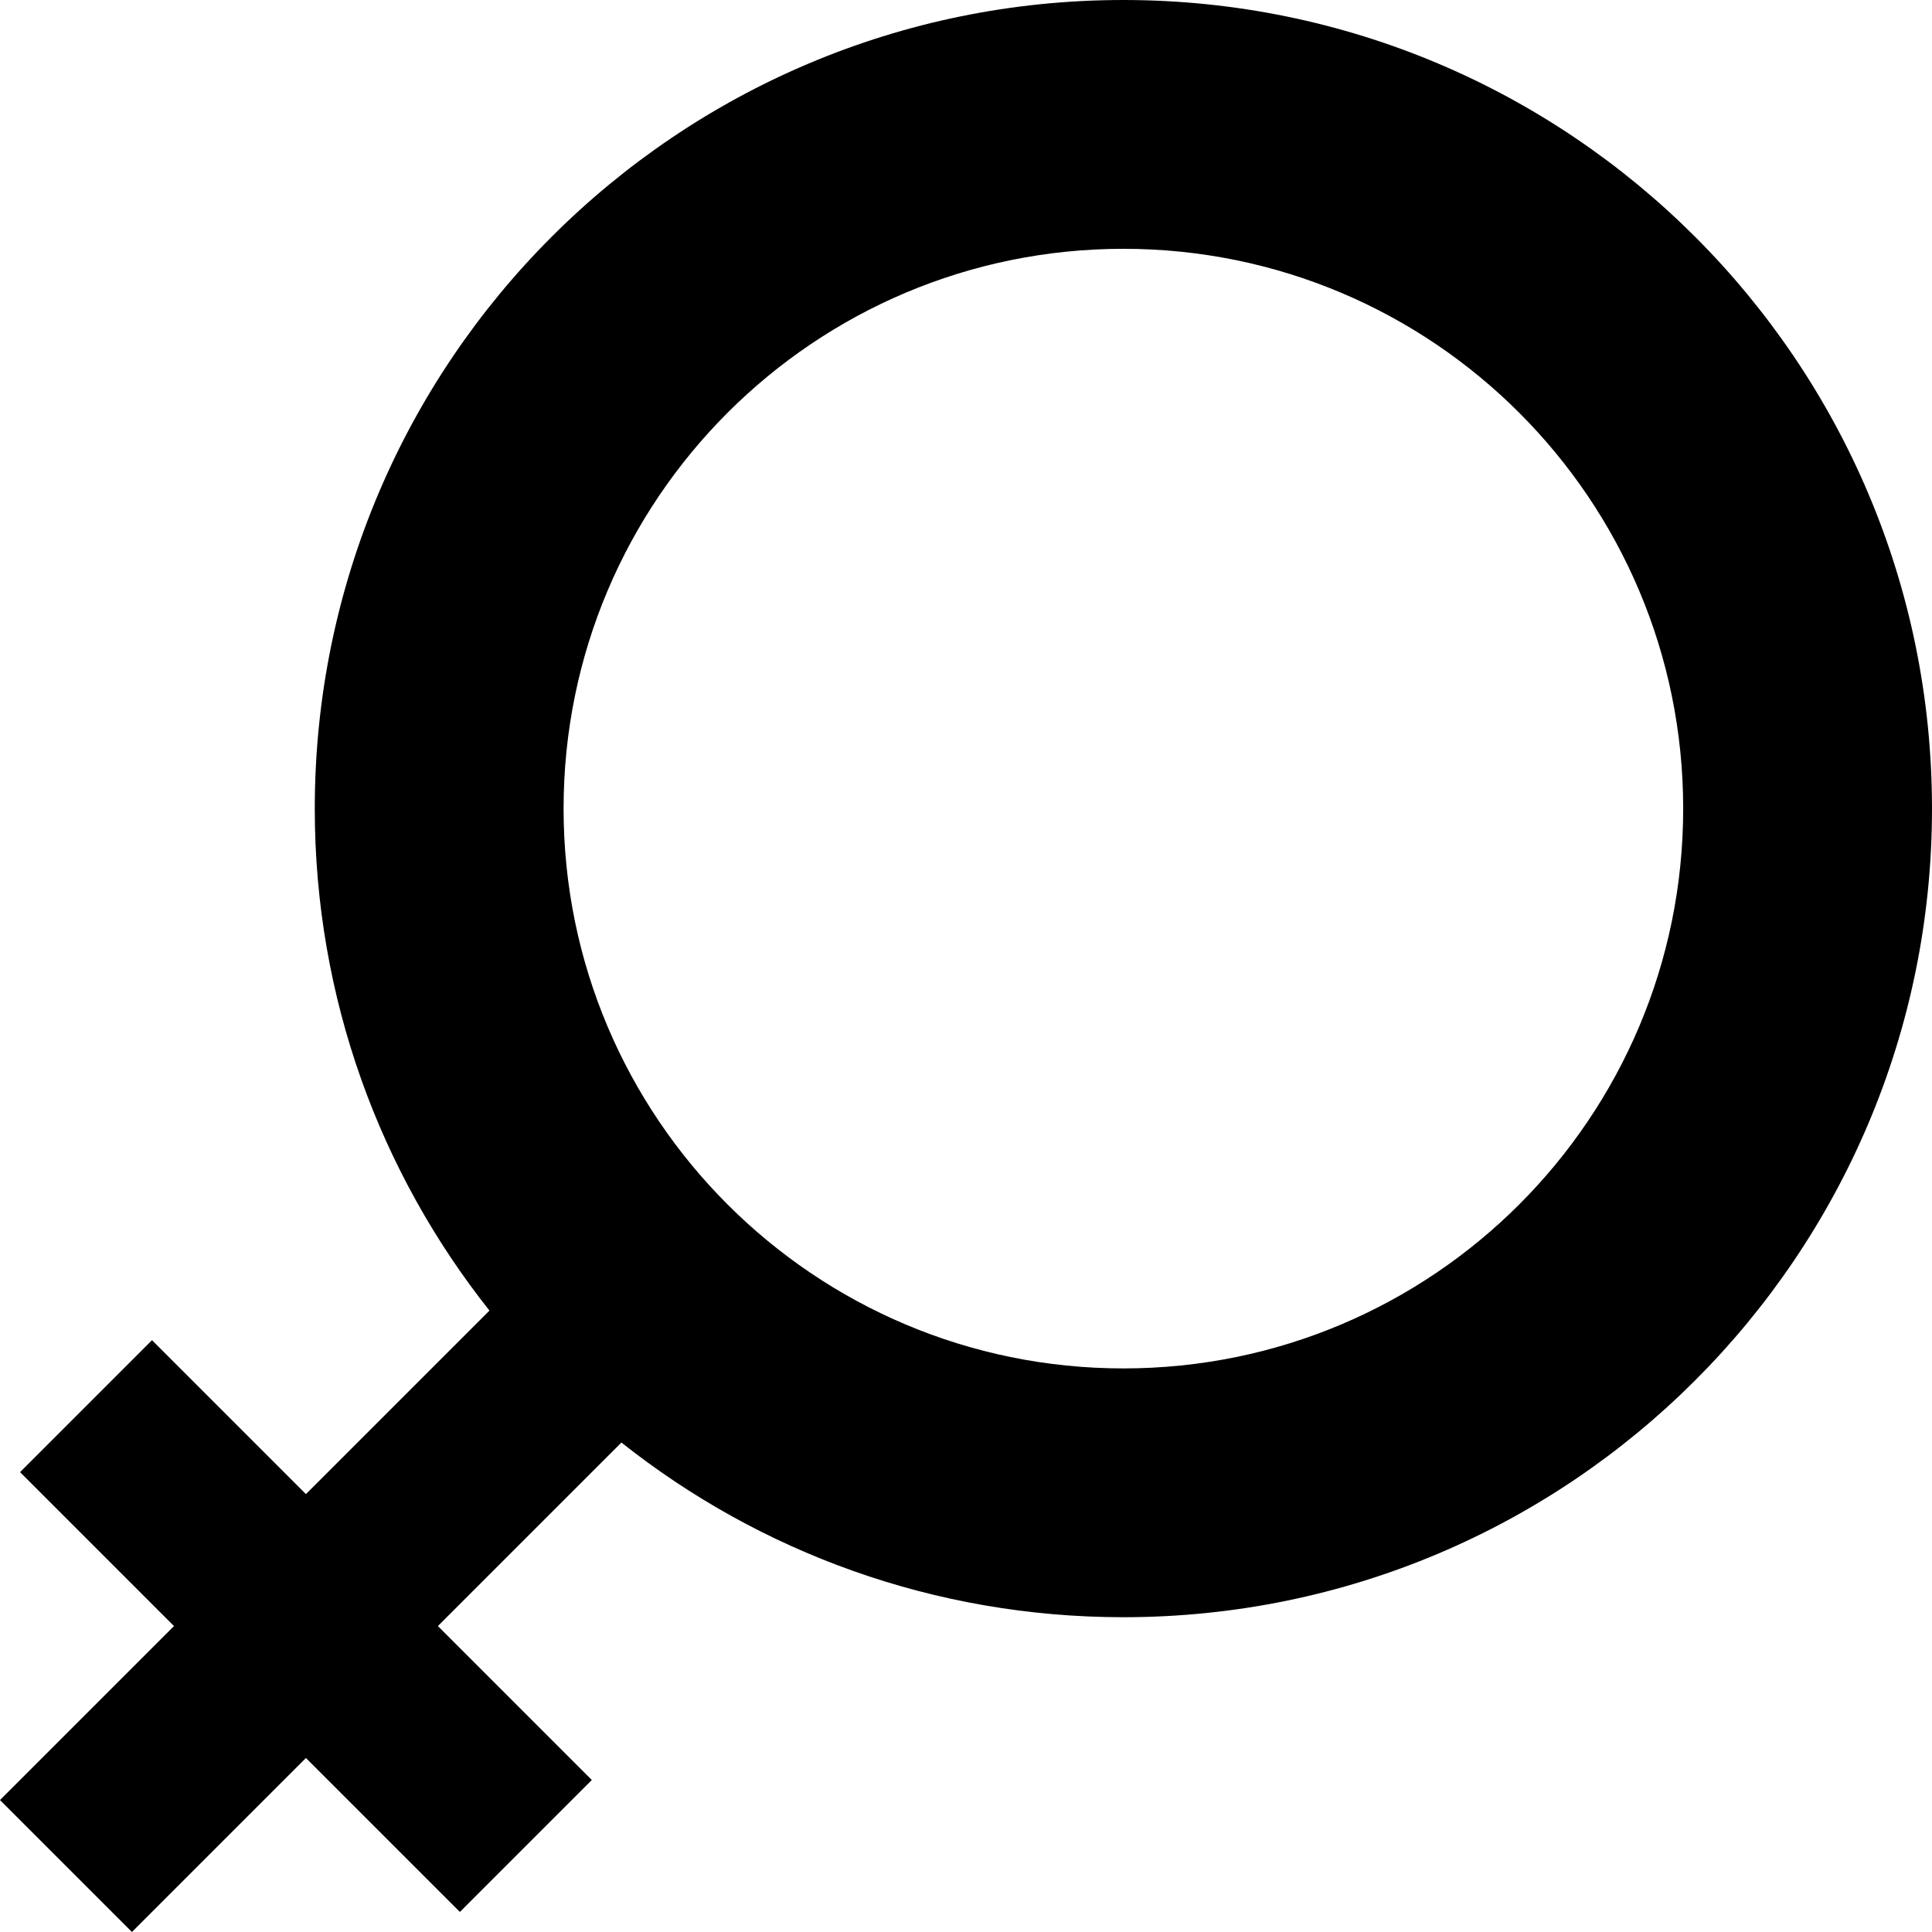 <?xml version="1.0" encoding="iso-8859-1"?>
<!-- Uploaded to: SVG Repo, www.svgrepo.com, Generator: SVG Repo Mixer Tools -->
<svg fill="#000000" height="800px" width="800px" version="1.1" id="Layer_1" xmlns="http://www.w3.org/2000/svg" xmlns:xlink="http://www.w3.org/1999/xlink" 
	 viewBox="0 0 512.002 512.002" xml:space="preserve">
<g>
	<g>
		<path d="M297.71,0C179.361,0,83.419,95.941,83.419,214.291c0,50.266,17.313,96.482,46.293,133.03l-48.636,48.636l-40.794-40.794
			L5.315,390.13l40.794,40.794l-46.109,46.11l34.967,34.967l46.109-46.109l40.796,40.796l34.967-34.967l-40.794-40.796
			l48.636-48.636c36.547,28.979,82.764,46.292,133.028,46.292c118.349,0,214.291-95.941,214.291-214.291S416.06,0,297.71,0z
			 M297.71,362.646c-81.935,0-148.355-66.42-148.355-148.355S215.775,65.936,297.71,65.936s148.355,66.42,148.355,148.355
			S379.645,362.646,297.71,362.646z"/>
	</g>
</g>
</svg>
